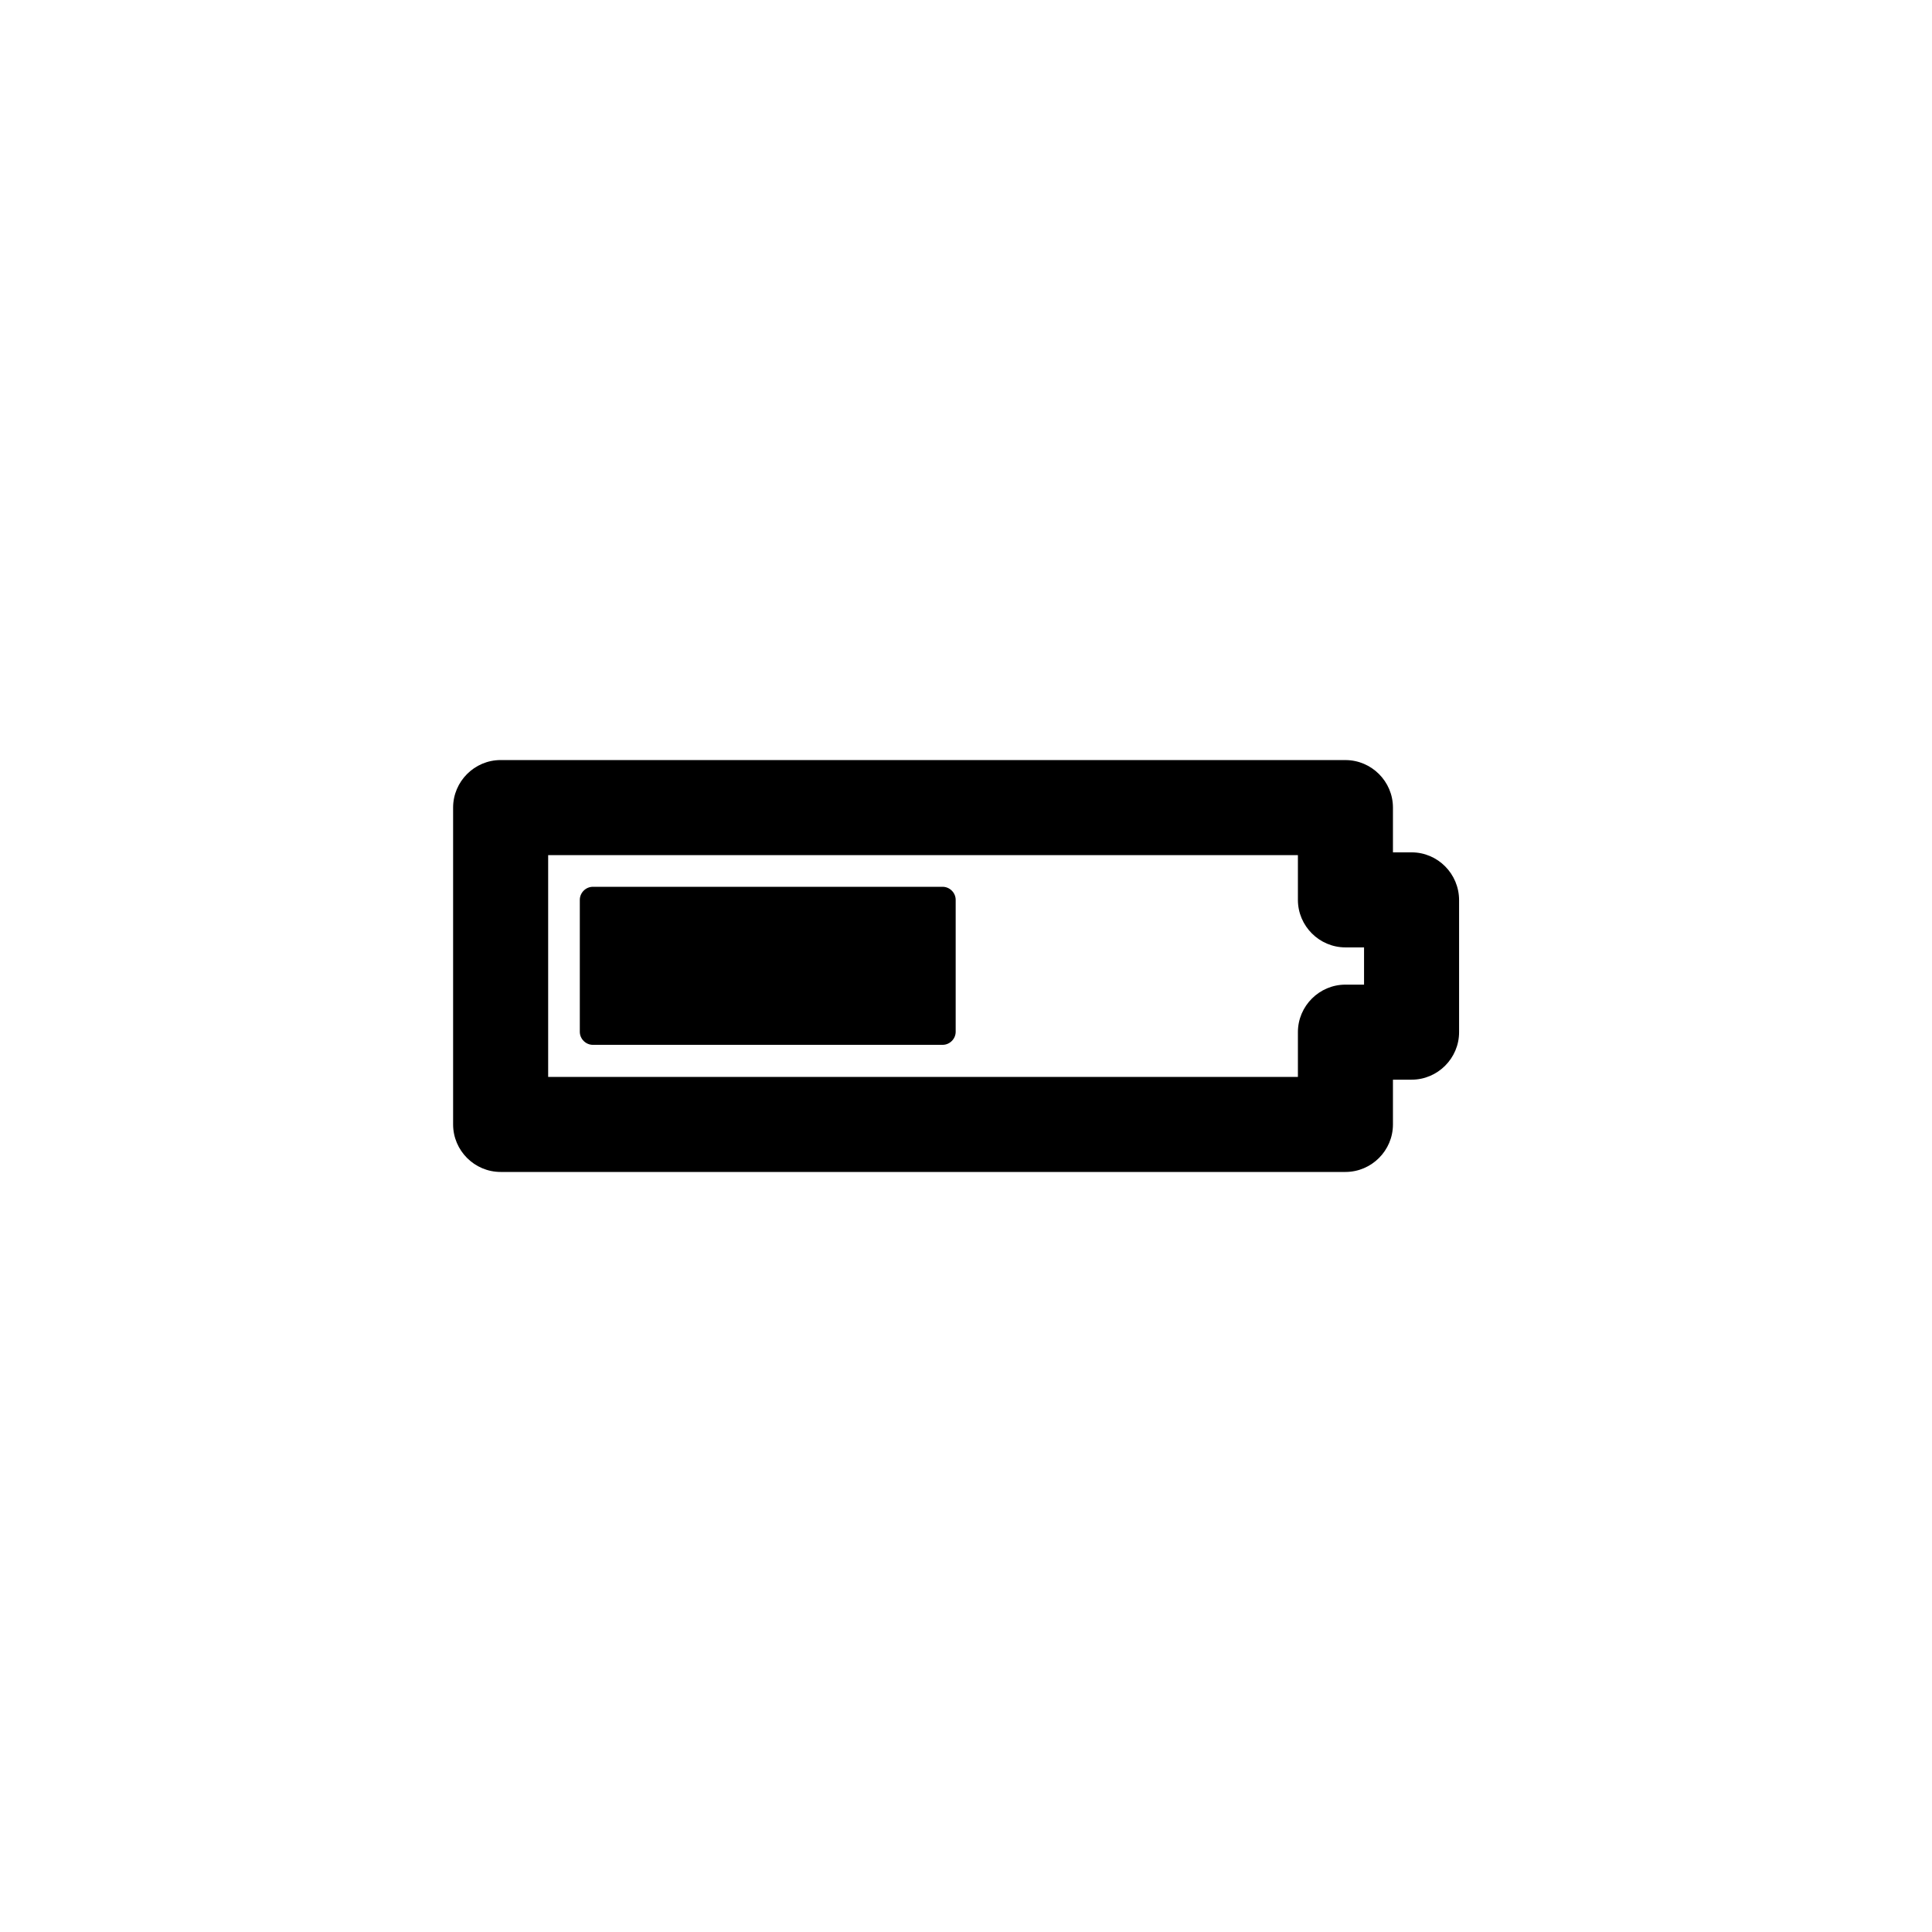 <?xml version="1.0" encoding="UTF-8"?>
<!-- Uploaded to: ICON Repo, www.svgrepo.com, Generator: ICON Repo Mixer Tools -->
<svg fill="#000000" width="800px" height="800px" version="1.1" viewBox="144 144 512 512" xmlns="http://www.w3.org/2000/svg">
 <g>
  <path d="m518.08 369.88h-4.934v-11.859c0-6.926-5.668-12.594-12.594-12.594l-223.88-0.004c-6.926 0-12.594 5.668-12.594 12.594v83.969c0 6.926 5.668 12.594 12.594 12.594h223.88c6.926 0 12.594-5.668 12.594-12.594v-11.859h4.934c6.926 0 12.594-5.668 12.594-12.594v-34.953c0.004-7.031-5.664-12.699-12.594-12.699zm-12.594 35.059h-4.934c-6.926 0-12.594 5.668-12.594 12.594v11.859h-198.69v-58.777h198.69v11.859c0 6.926 5.668 12.594 12.594 12.594h4.934z"/>
  <path d="m301.12 379.01h92.68c1.891 0 3.465 1.574 3.465 3.465v34.953c0 1.891-1.574 3.465-3.465 3.465h-92.68c-1.891 0-3.465-1.574-3.465-3.465v-34.953c0.004-1.891 1.578-3.465 3.465-3.465z"/>
 </g>
</svg>